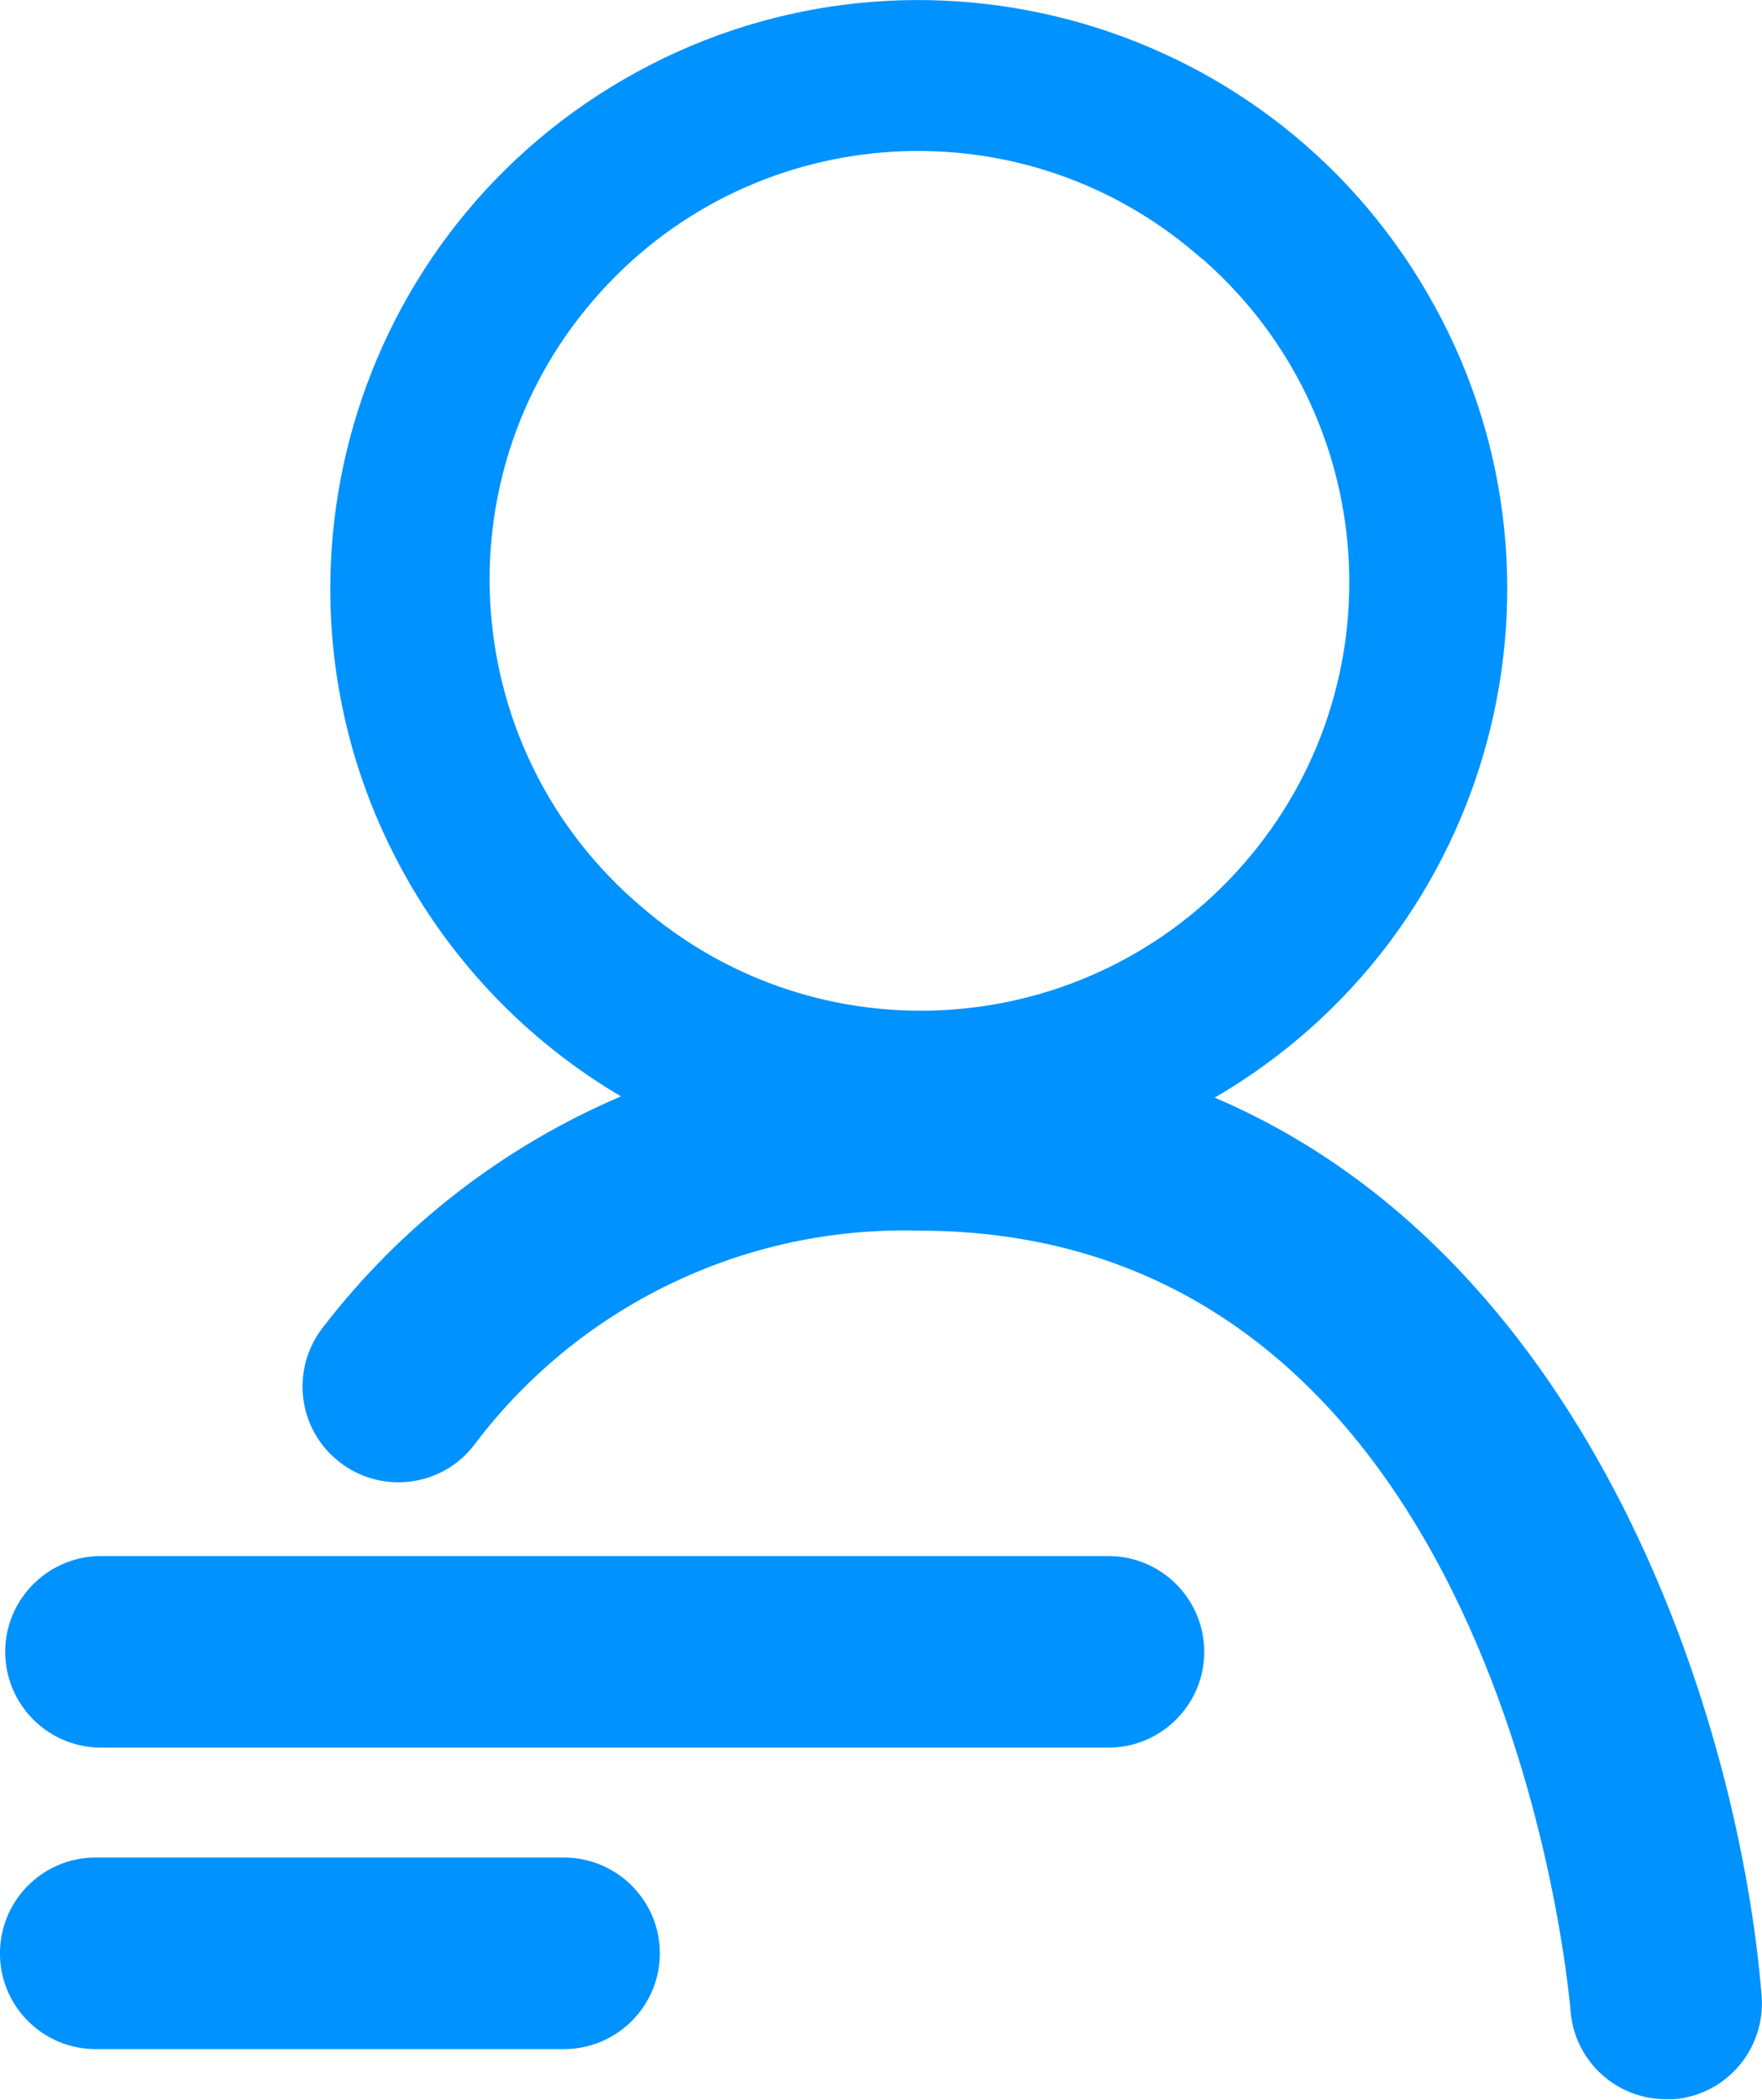 <svg xmlns="http://www.w3.org/2000/svg" xmlns:xlink="http://www.w3.org/1999/xlink" id="Group_2561" viewBox="0 0 47.13 56.14"><defs><clipPath id="clippath"><rect x="0" y="0" width="47.13" height="56.13" fill="none"></rect></clipPath></defs><g clip-path="url(#clippath)"><g id="Group_2560"><path id="Path_15002" d="m32.48,29.35c7.52-4.37,10.07-14,5.7-21.51C33.82.32,24.18-2.23,16.67,2.13c-7.52,4.37-10.07,14-5.7,21.51,1.36,2.34,3.31,4.3,5.64,5.67-3.14,1.34-5.88,3.46-7.96,6.16-.88,1.11-.7,2.72.41,3.6s2.72.7,3.6-.41h0c2.8-3.74,7.25-5.89,11.92-5.76,15.5,0,17.36,20.03,17.43,20.87.11,1.33,1.22,2.35,2.55,2.35.07,0,.14,0,.21,0,1.41-.11,2.46-1.35,2.35-2.76-.58-7.21-4.44-19.68-14.64-24.02m-15.37-5.14c-4.81-4.11-5.38-11.34-1.26-16.15,4.11-4.81,11.34-5.38,16.15-1.26.05.04.1.09.15.13h.01c4.77,4.17,5.27,11.4,1.11,16.17s-11.39,5.27-16.16,1.11h0" fill="#0092ff"></path><path id="Path_15003" d="m29.72,41.6H2.63c-1.41.04-2.53,1.22-2.49,2.63.04,1.36,1.13,2.45,2.49,2.49h27.09c1.41-.04,2.53-1.22,2.49-2.63-.04-1.36-1.13-2.45-2.49-2.49" fill="#0092ff"></path><path id="Path_15004" d="m15.09,49.66H2.63c-1.41-.04-2.59,1.07-2.63,2.49-.04,1.41,1.07,2.59,2.49,2.63h12.6c1.41,0,2.56-1.15,2.56-2.56s-1.15-2.56-2.56-2.56" fill="#0092ff"></path></g></g></svg>